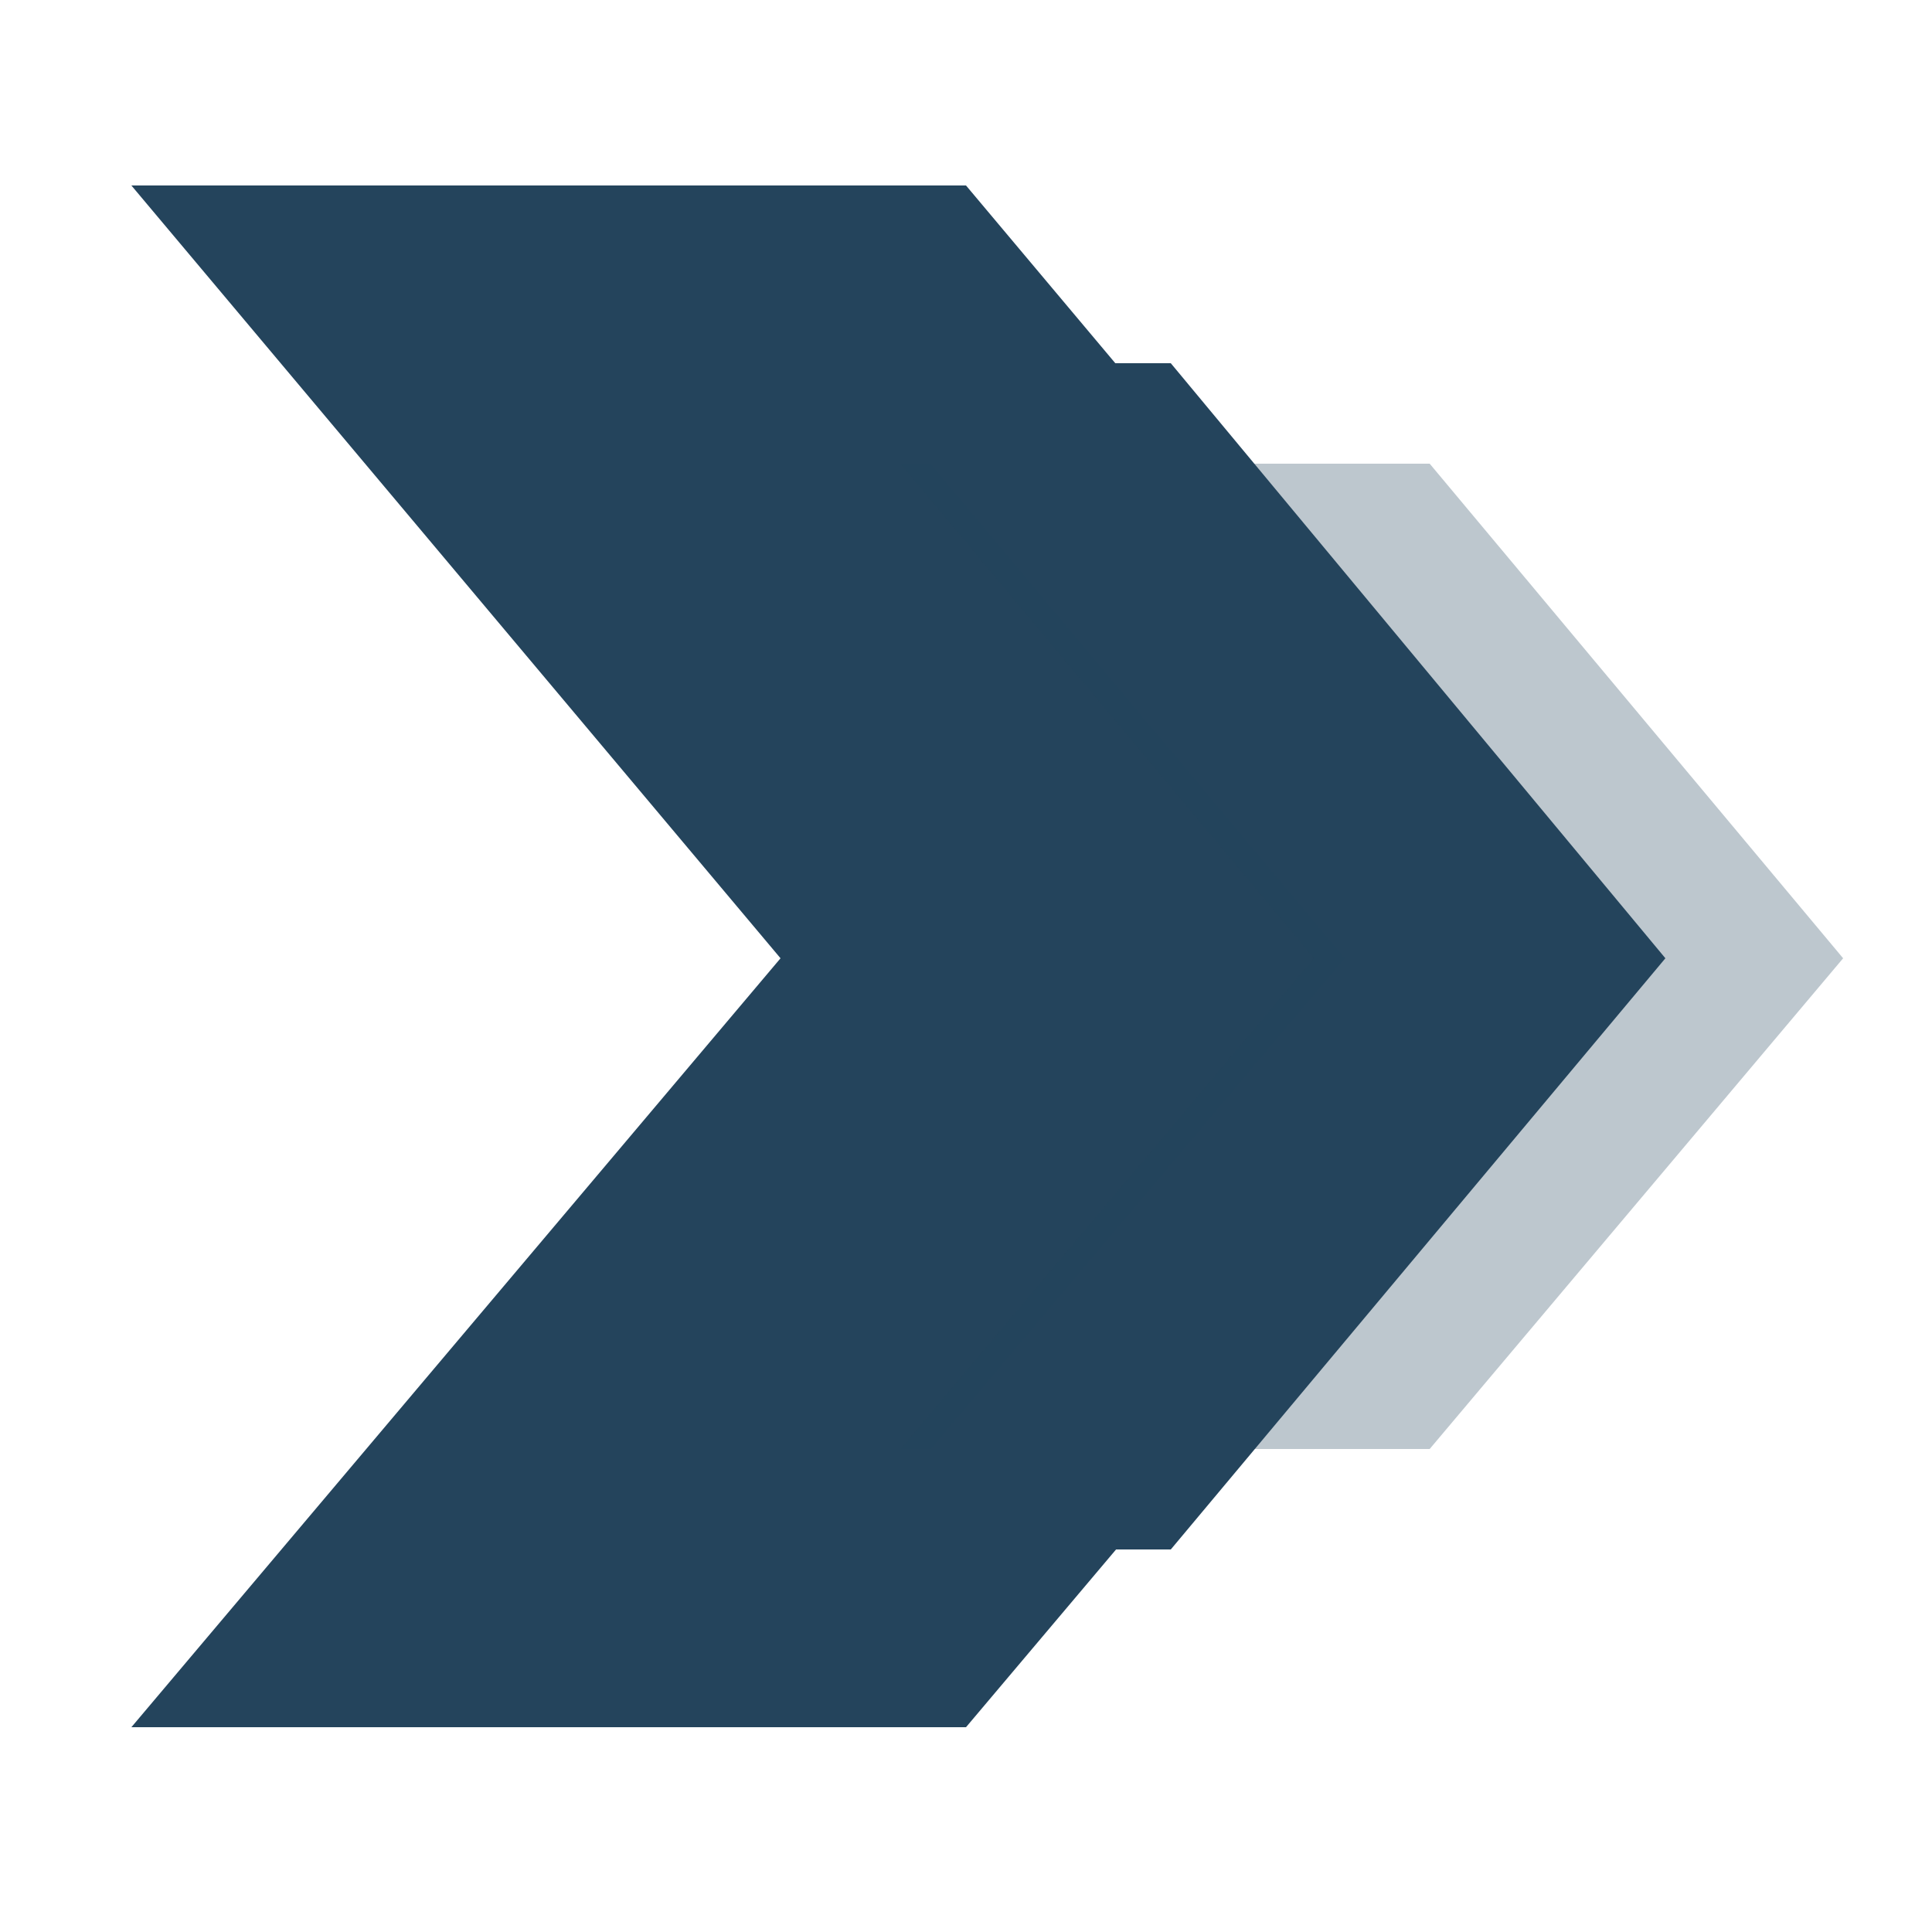 <?xml version="1.0" encoding="utf-8"?>
<!-- Generator: Adobe Illustrator 26.3.1, SVG Export Plug-In . SVG Version: 6.00 Build 0)  -->
<svg version="1.1" id="Calque_1" xmlns="http://www.w3.org/2000/svg" xmlns:xlink="http://www.w3.org/1999/xlink" x="0px" y="0px"
	 viewBox="0 0 50 50" style="enable-background:new 0 0 50 50;" xml:space="preserve">
<style type="text/css">
	.st0{fill:#24445C;}
	.st1{opacity:0.3;fill:#24445C;enable-background:new    ;}
</style>
<g>
	<g>
		<polygon class="st0" points="41.8,24.8 25,44.7 3.4,44.7 20.2,24.8 3.4,4.8 25,4.8 		"/>
		<polygon class="st1" points="47.7,24.8 37,37.5 23.3,37.5 34,24.8 23.3,12 37,12 		"/>
		<polygon class="st0" points="43.1,24.8 30.3,40.1 21.9,40.1 34.8,24.8 21.9,9.4 30.3,9.4 		"/>
	</g>
</g>
</svg>
